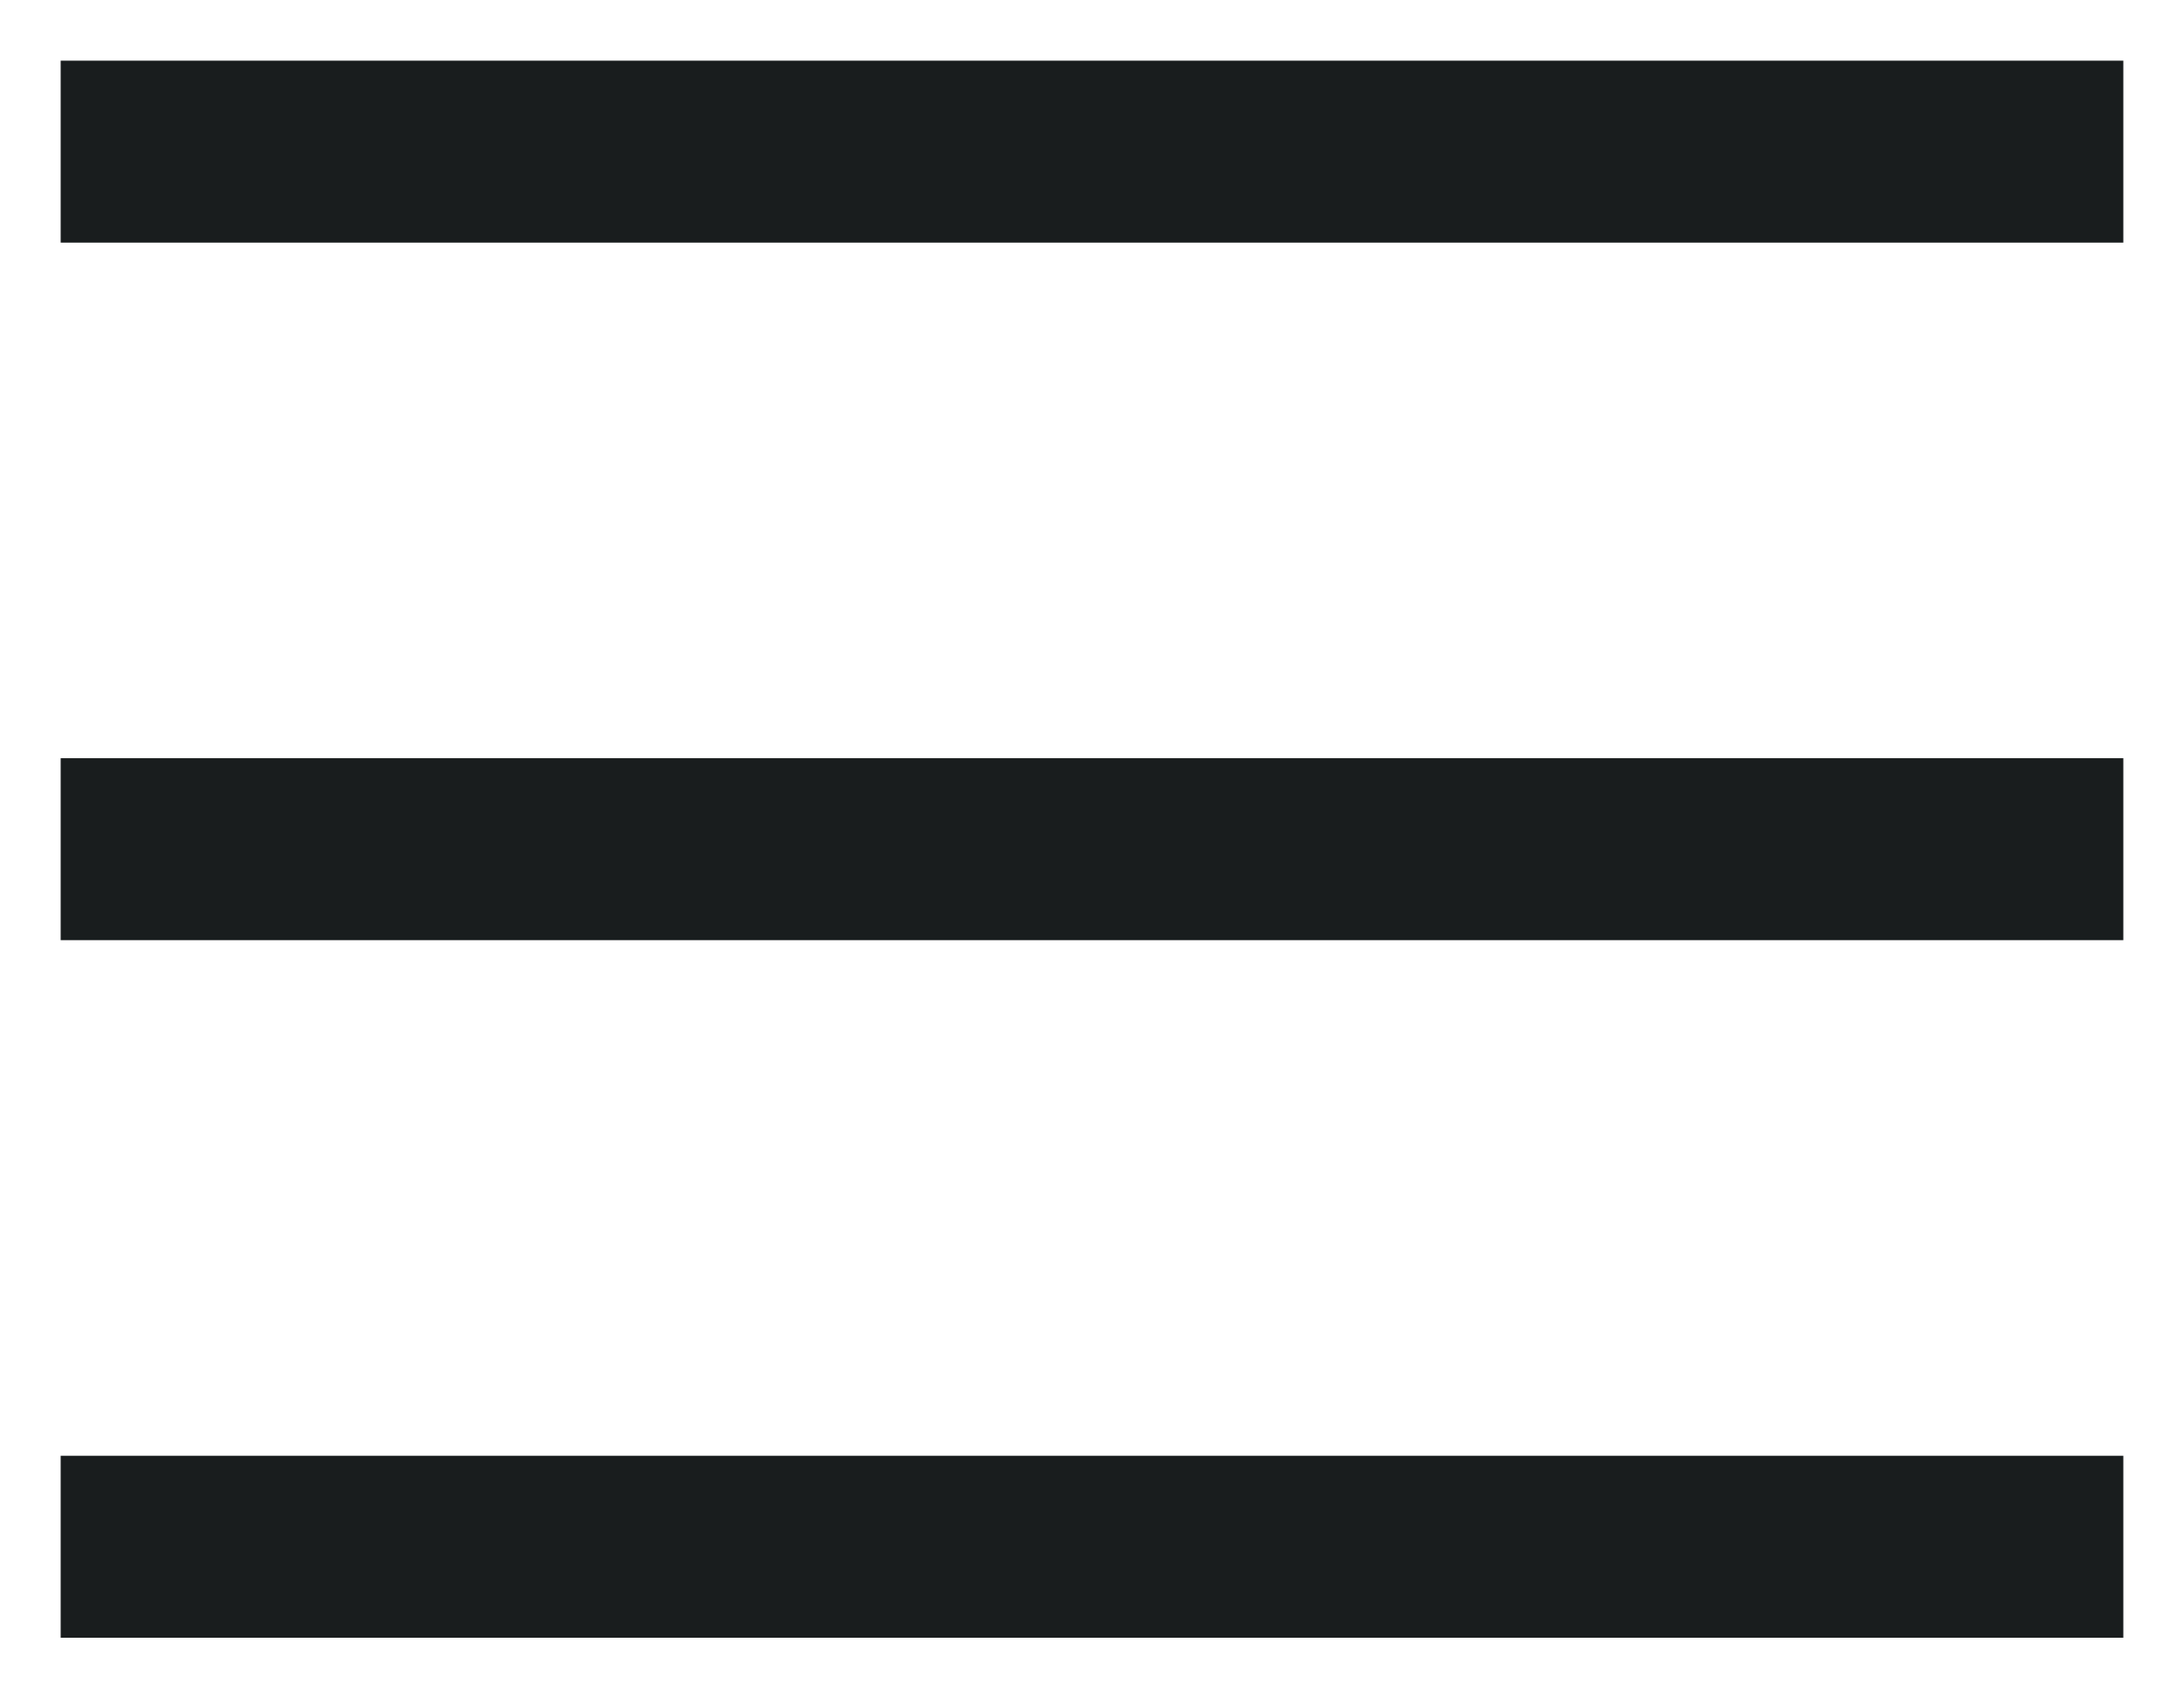 <svg xmlns="http://www.w3.org/2000/svg" width="18" height="14" viewBox="0 0 18 14" fill="none"><path d="M0.5 2V0.5H17.5V2H0.5ZM0.5 13.5V12H17.5V13.5H0.5ZM0.5 7.75V6.25H17.5V7.75H0.5Z" fill="#191D1E"></path></svg>